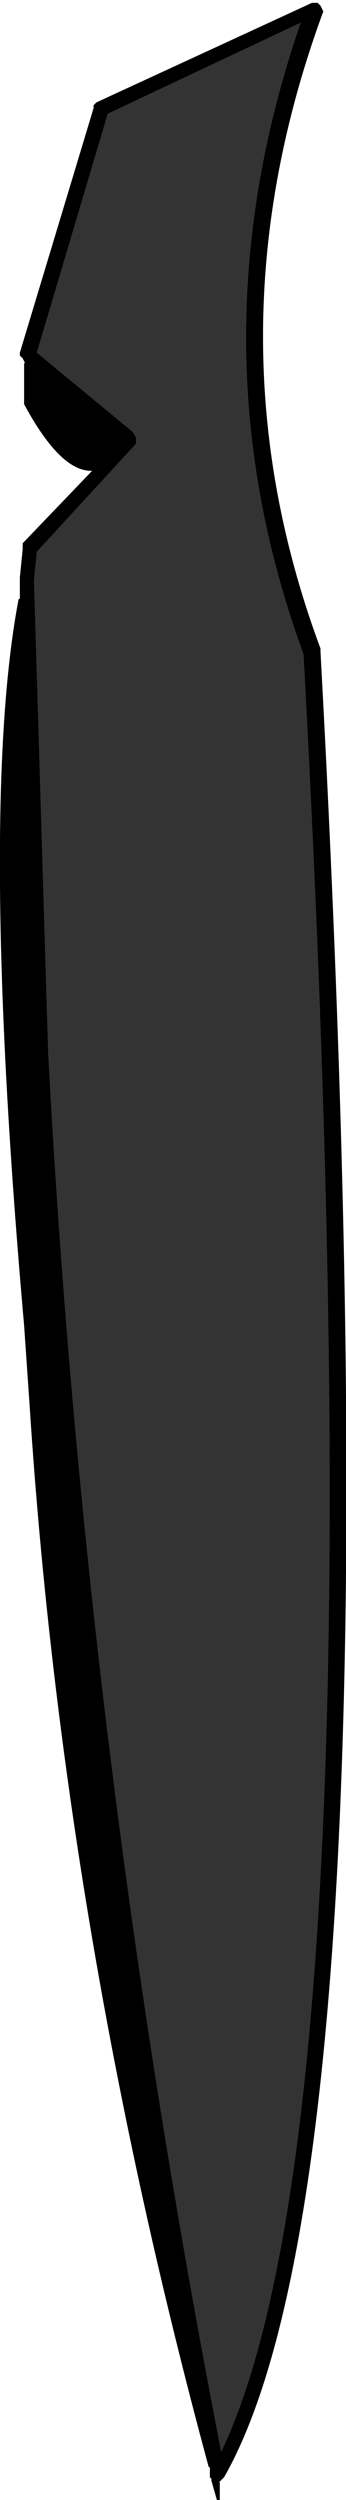<?xml version="1.0" encoding="UTF-8" standalone="no"?>
<svg xmlns:xlink="http://www.w3.org/1999/xlink" height="43.95px" width="6.1px" xmlns="http://www.w3.org/2000/svg">
  <g transform="matrix(1.0, 0.0, 0.0, 1.0, 3.05, 21.95)">
    <path d="M-1.15 -19.95 L-2.4 -15.75 -0.7 -14.35 -0.65 -14.25 -0.65 -14.15 -2.4 -12.25 -2.45 -11.75 -2.2 -3.45 Q-1.55 8.85 0.85 21.15 3.7 15.2 2.3 -10.45 0.3 -15.9 2.25 -21.55 L-1.15 -19.95 M-2.6 -15.55 L-2.65 -15.65 -2.7 -15.7 -2.7 -15.75 -1.4 -20.05 -1.4 -20.1 -1.35 -20.15 2.45 -21.9 2.55 -21.9 2.6 -21.85 2.65 -21.75 Q0.55 -16.05 2.6 -10.55 L2.6 -10.5 Q4.05 16.1 0.9 21.6 L0.85 21.65 0.8 21.7 0.8 22.0 0.7 21.65 0.65 21.6 0.65 21.4 Q-1.9 12.0 -2.5 2.8 L-2.6 1.35 Q-3.4 -7.7 -2.7 -11.4 L-2.7 -11.75 -2.7 -11.8 -2.65 -12.3 -2.65 -12.4 -1.4 -13.7 Q-1.95 -13.65 -2.6 -14.85 L-2.6 -15.55" fill="#000000" fill-rule="evenodd" stroke="none"/>
    <path d="M-1.15 -19.95 L2.25 -21.55 Q0.3 -15.9 2.3 -10.45 3.7 15.2 0.85 21.15 -1.55 8.85 -2.2 -3.45 L-2.45 -11.75 -2.4 -12.25 -0.65 -14.15 -0.65 -14.25 -0.7 -14.35 -2.4 -15.75 -1.15 -19.95" fill="#333333" fill-rule="evenodd" stroke="none"/>
    <path d="M0.8 21.7 L0.8 22.0 0.7 21.65 M0.65 21.4 Q-1.9 12.0 -2.5 2.8 L-2.6 1.35 Q-3.4 -7.7 -2.7 -11.4 M-1.4 -13.7 Q-1.95 -13.65 -2.6 -14.85 L-2.6 -15.55" fill="none" stroke="#000000" stroke-linecap="round" stroke-linejoin="round" stroke-width="0.05"/>
  </g>
</svg>
